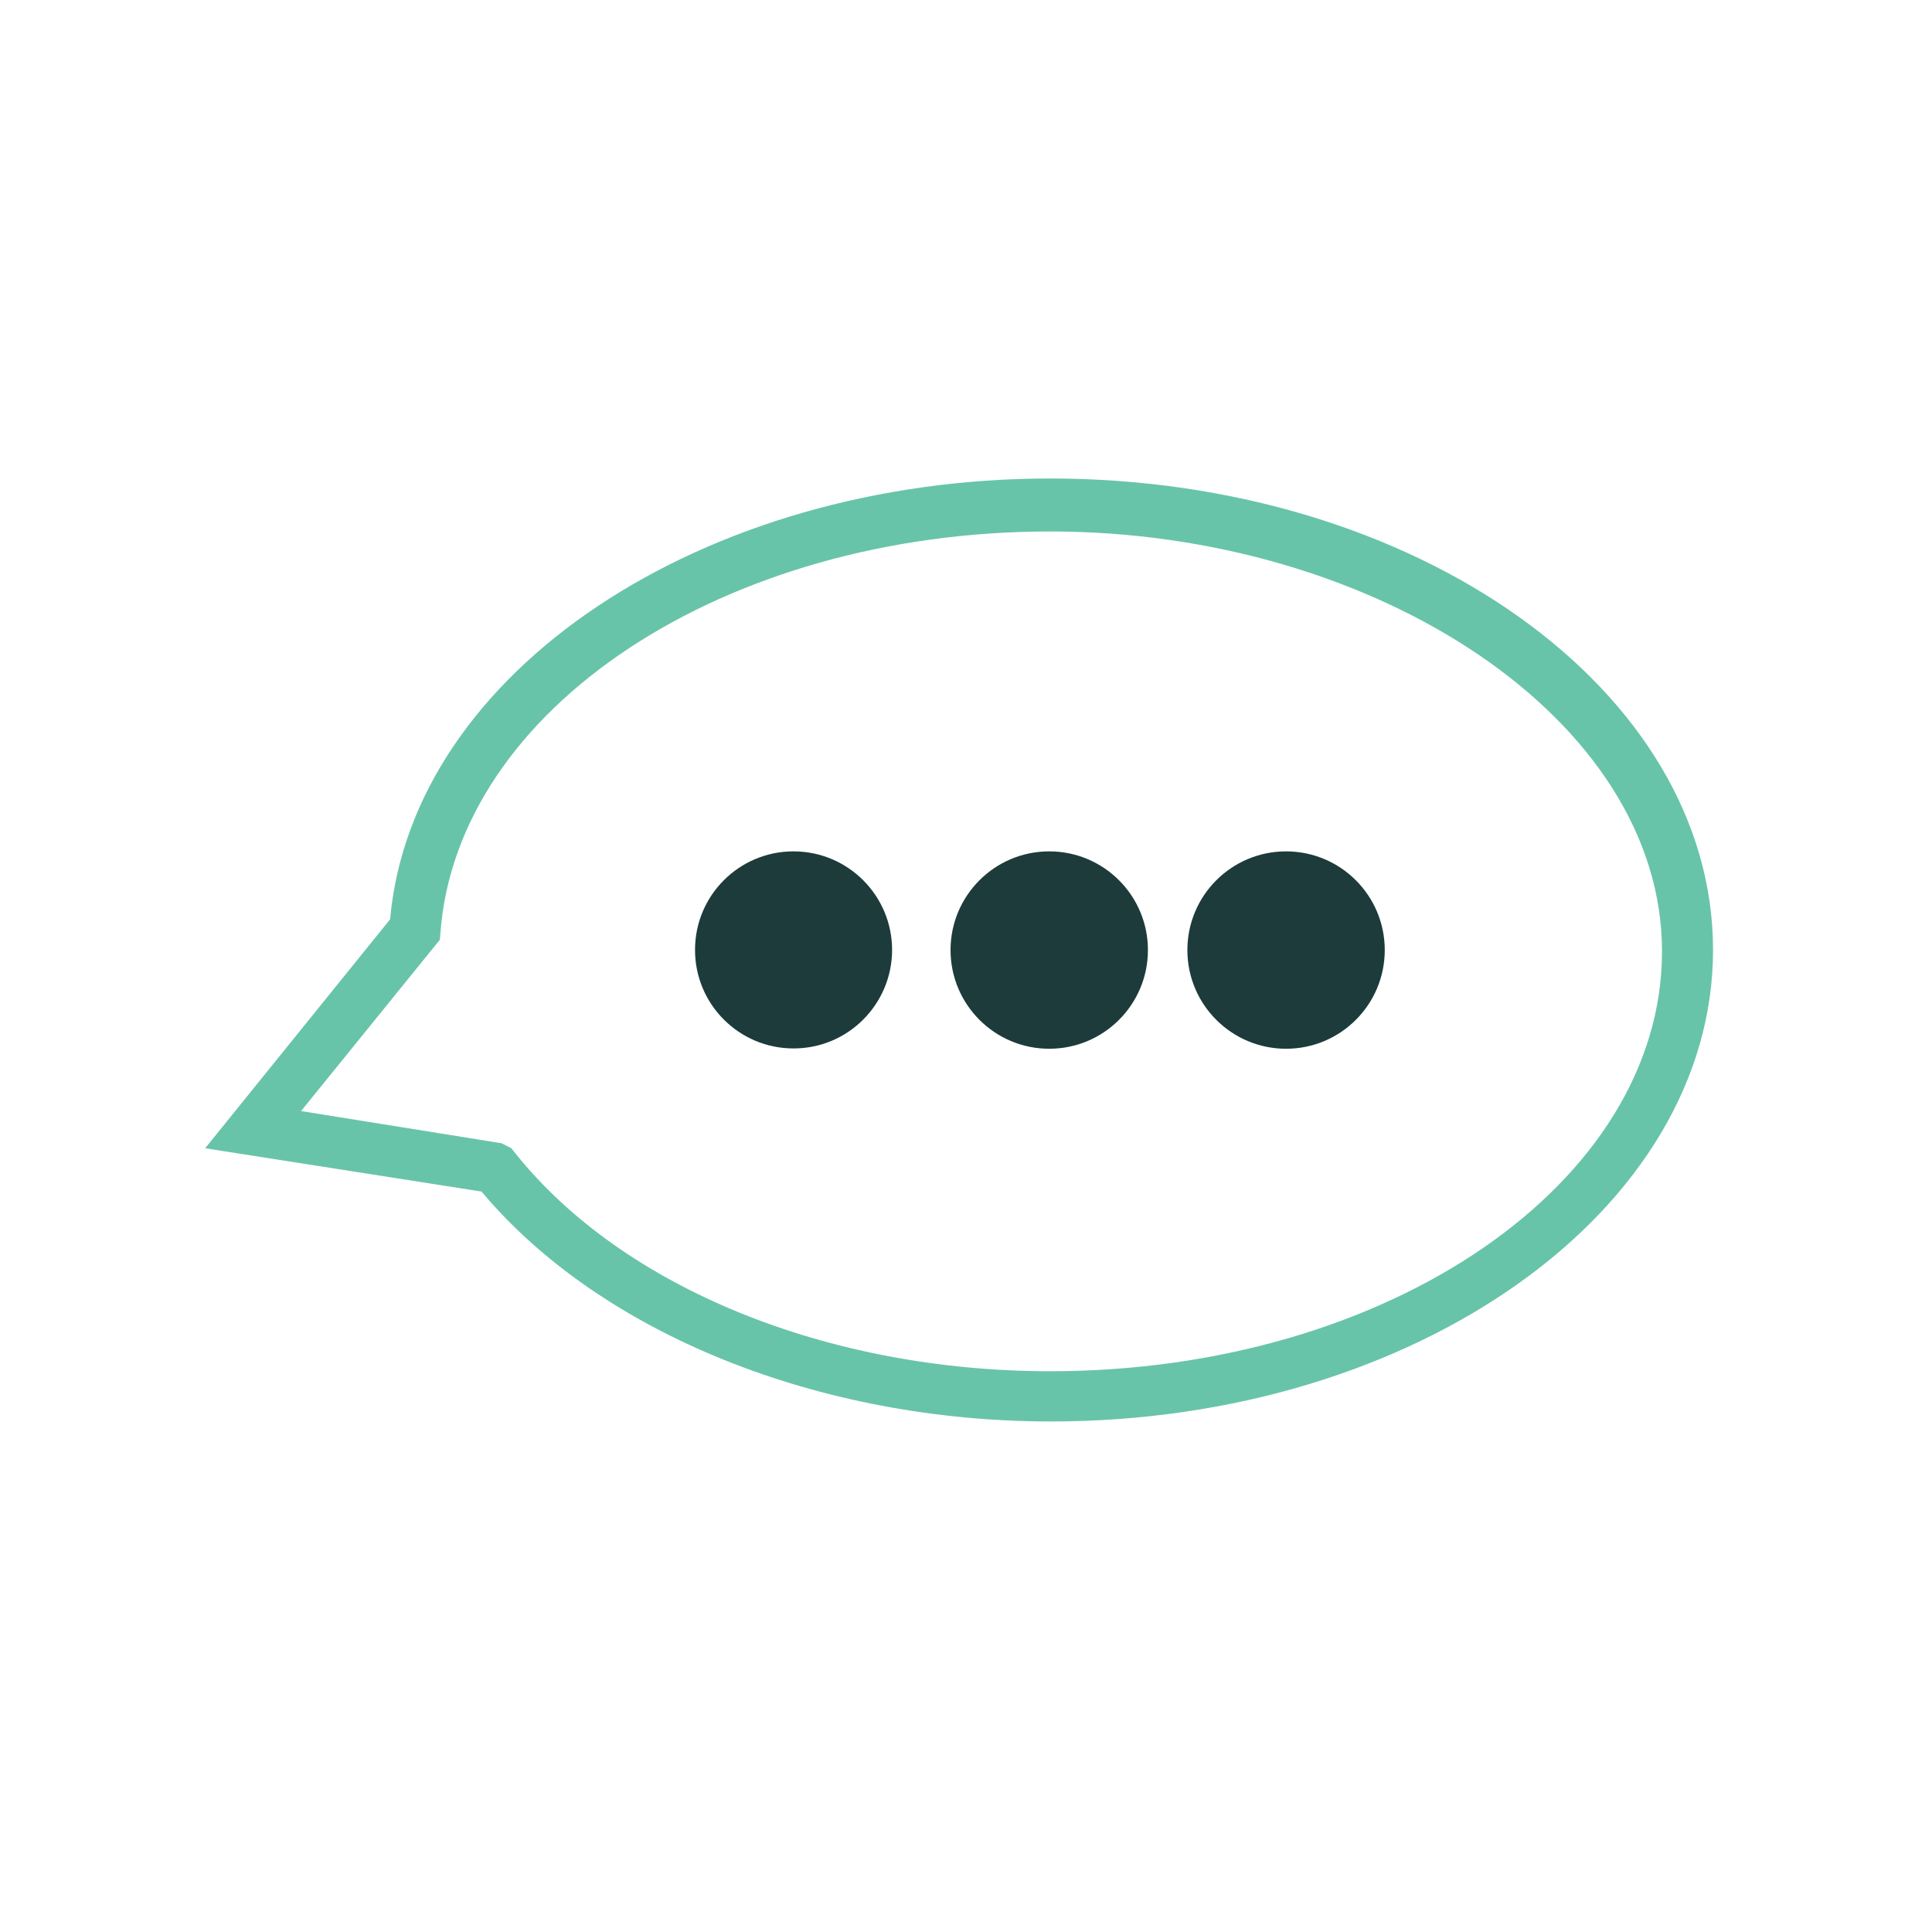 <svg xmlns="http://www.w3.org/2000/svg" id="Layer_1" viewBox="0 0 120 120"><defs><style>.cls-2{fill:#1d3b3b}</style></defs><path d="M65.23 29.72c-21.62 0-39.63 12-41 27.38L12.88 71.15l-.14.17 17.17 2.69c7.38 8.81 20.93 14.28 35.36 14.28 22.68 0 41.13-13.14 41.13-29.29S87.93 29.72 65.23 29.72ZM27.35 58.01c1-14 17.63-25 37.88-25s38 11.7 38 26.08-17 26.08-38 26.08c-13.83 0-26.56-5.19-33.23-13.55l-.24-.3-.6-.31-12.46-2 8.62-10.64.03-.36Z" style="fill:#68c4a8"/><path d="M49.28 52.88c-3.38 0-6.12 2.75-6.11 6.13 0 3.38 2.75 6.12 6.13 6.11 3.37 0 6.1-2.74 6.11-6.11 0-3.38-2.73-6.12-6.11-6.13h-.02Z" class="cls-2"/><circle cx="65.17" cy="59.01" r="6.13" class="cls-2"/><circle cx="79.88" cy="59.01" r="6.13" class="cls-2"/></svg>